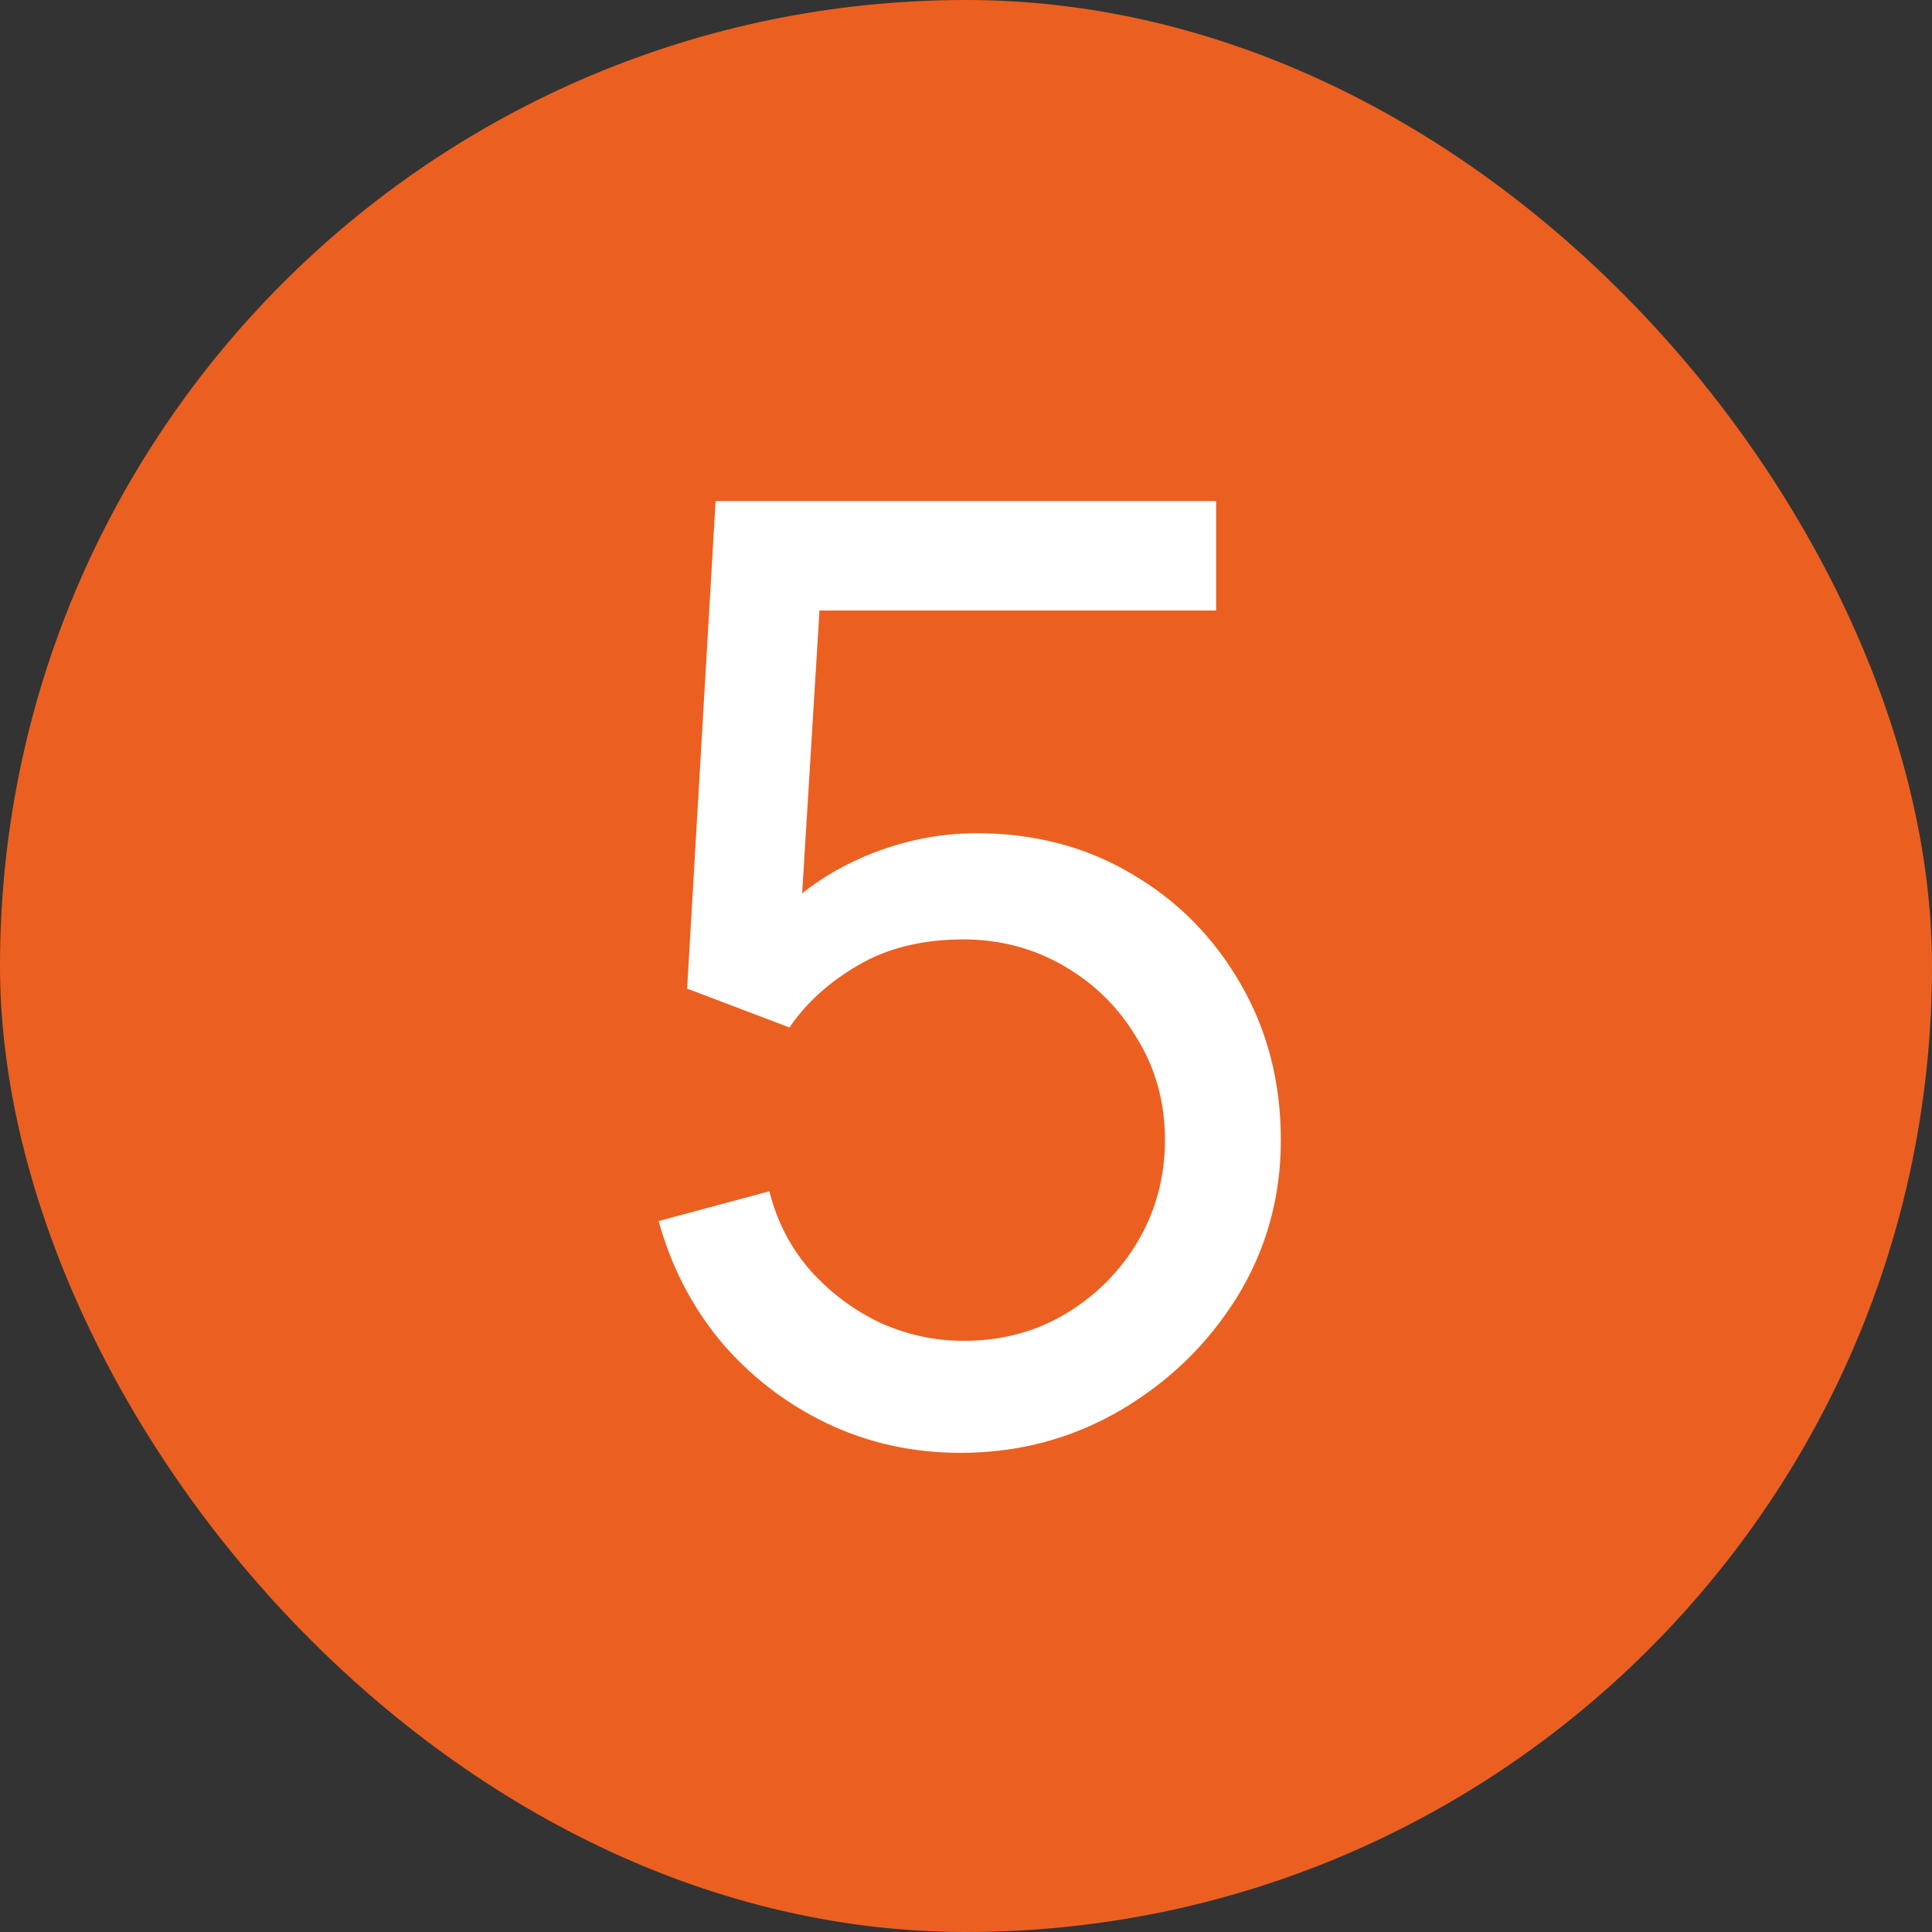 <?xml version="1.0" encoding="UTF-8"?> <svg xmlns="http://www.w3.org/2000/svg" width="279" height="279" viewBox="0 0 279 279" fill="none"><rect x="0" y="0" width="279" height="279" fill="#333333" stroke="none"/><g clip-path="url(#clip0_1861_104)"><path d="M228.578 0H50.422C22.575 0 0 22.575 0 50.422V228.578C0 256.425 22.575 279 50.422 279H228.578C256.425 279 279 256.425 279 228.578V50.422C279 22.575 256.425 0 228.578 0Z" fill="#EB6020"></path><path d="M138.684 209.805C131.765 209.805 125.313 208.371 119.329 205.504C113.408 202.637 108.327 198.71 104.089 193.723C99.912 188.674 96.92 182.877 95.113 176.332L111.101 172.031C112.223 176.457 114.218 180.29 117.085 183.531C119.953 186.71 123.287 189.204 127.09 191.011C130.954 192.757 134.975 193.629 139.151 193.629C144.637 193.629 149.561 192.32 153.924 189.702C158.35 187.022 161.841 183.5 164.396 179.137C166.952 174.711 168.23 169.88 168.23 164.644C168.23 159.221 166.89 154.328 164.209 149.965C161.591 145.539 158.069 142.049 153.644 139.493C149.218 136.937 144.387 135.659 139.151 135.659C133.23 135.659 128.149 136.906 123.911 139.399C119.734 141.83 116.431 144.822 114 148.375L99.227 142.765L103.341 72.36H175.616V88.162H111.382L118.768 81.243L115.309 137.623L111.662 132.854C115.402 128.865 119.859 125.78 125.033 123.598C130.269 121.416 135.598 120.325 141.021 120.325C149.374 120.325 156.854 122.289 163.461 126.216C170.069 130.081 175.305 135.379 179.169 142.111C183.034 148.781 184.966 156.292 184.966 164.644C184.966 172.935 182.847 180.508 178.608 187.365C174.37 194.159 168.728 199.613 161.685 203.727C154.703 207.779 147.036 209.805 138.684 209.805Z" fill="white"></path></g><defs><clipPath id="clip0_1861_104"><rect width="279" height="279" rx="139.5" fill="white"></rect></clipPath></defs></svg> 